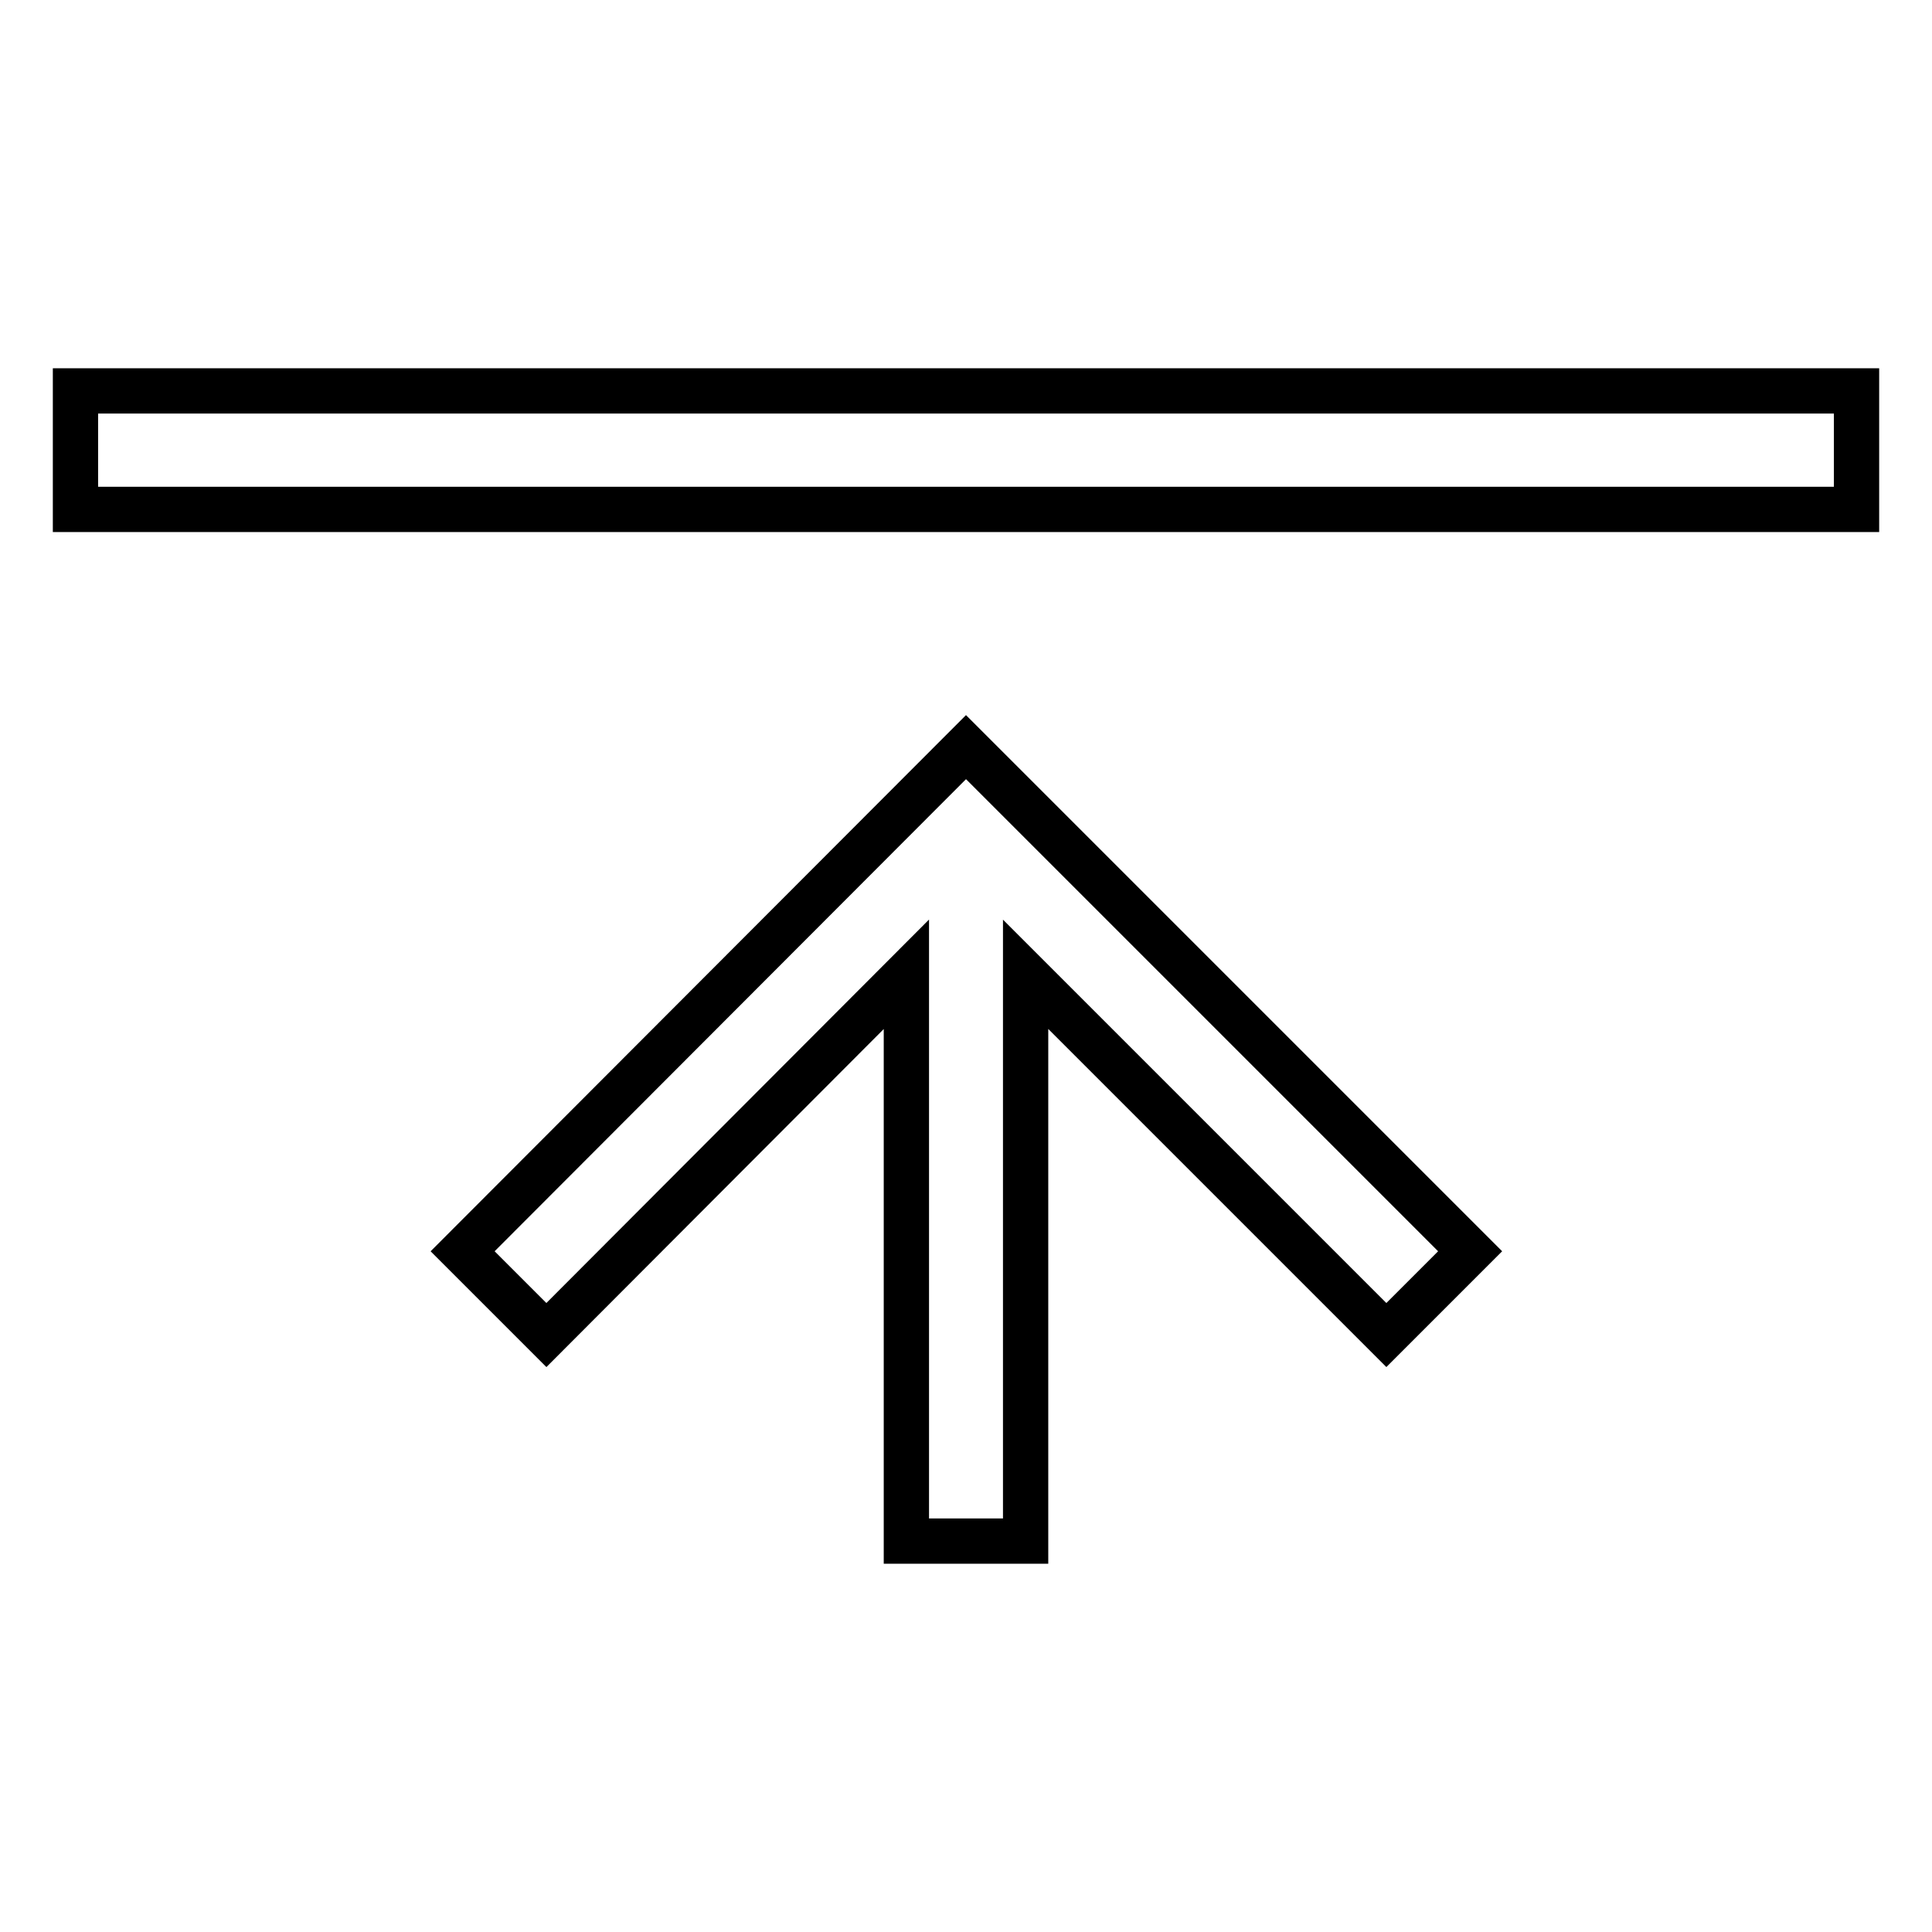 <?xml version="1.0" encoding="utf-8"?>
<!-- Svg Vector Icons : http://www.onlinewebfonts.com/icon -->
<!DOCTYPE svg PUBLIC "-//W3C//DTD SVG 1.1//EN" "http://www.w3.org/Graphics/SVG/1.1/DTD/svg11.dtd">
<svg version="1.1" xmlns="http://www.w3.org/2000/svg" xmlns:xlink="http://www.w3.org/1999/xlink" x="0px" y="0px" viewBox="0 0 256 256" enable-background="new 0 0 256 256" xml:space="preserve">
<g> <path stroke-width="6" fill-opacity="0" stroke="#000000"  d="M10,51.8h236v15.7H10V51.8z M120.1,129.1v75.1h15.8v-75.1l47.8,47.8l11.1-11.1l-55.6-55.6l0,0L128,99 l-66.7,66.8l11.1,11.1L120.1,129.1z"/></g>
</svg>